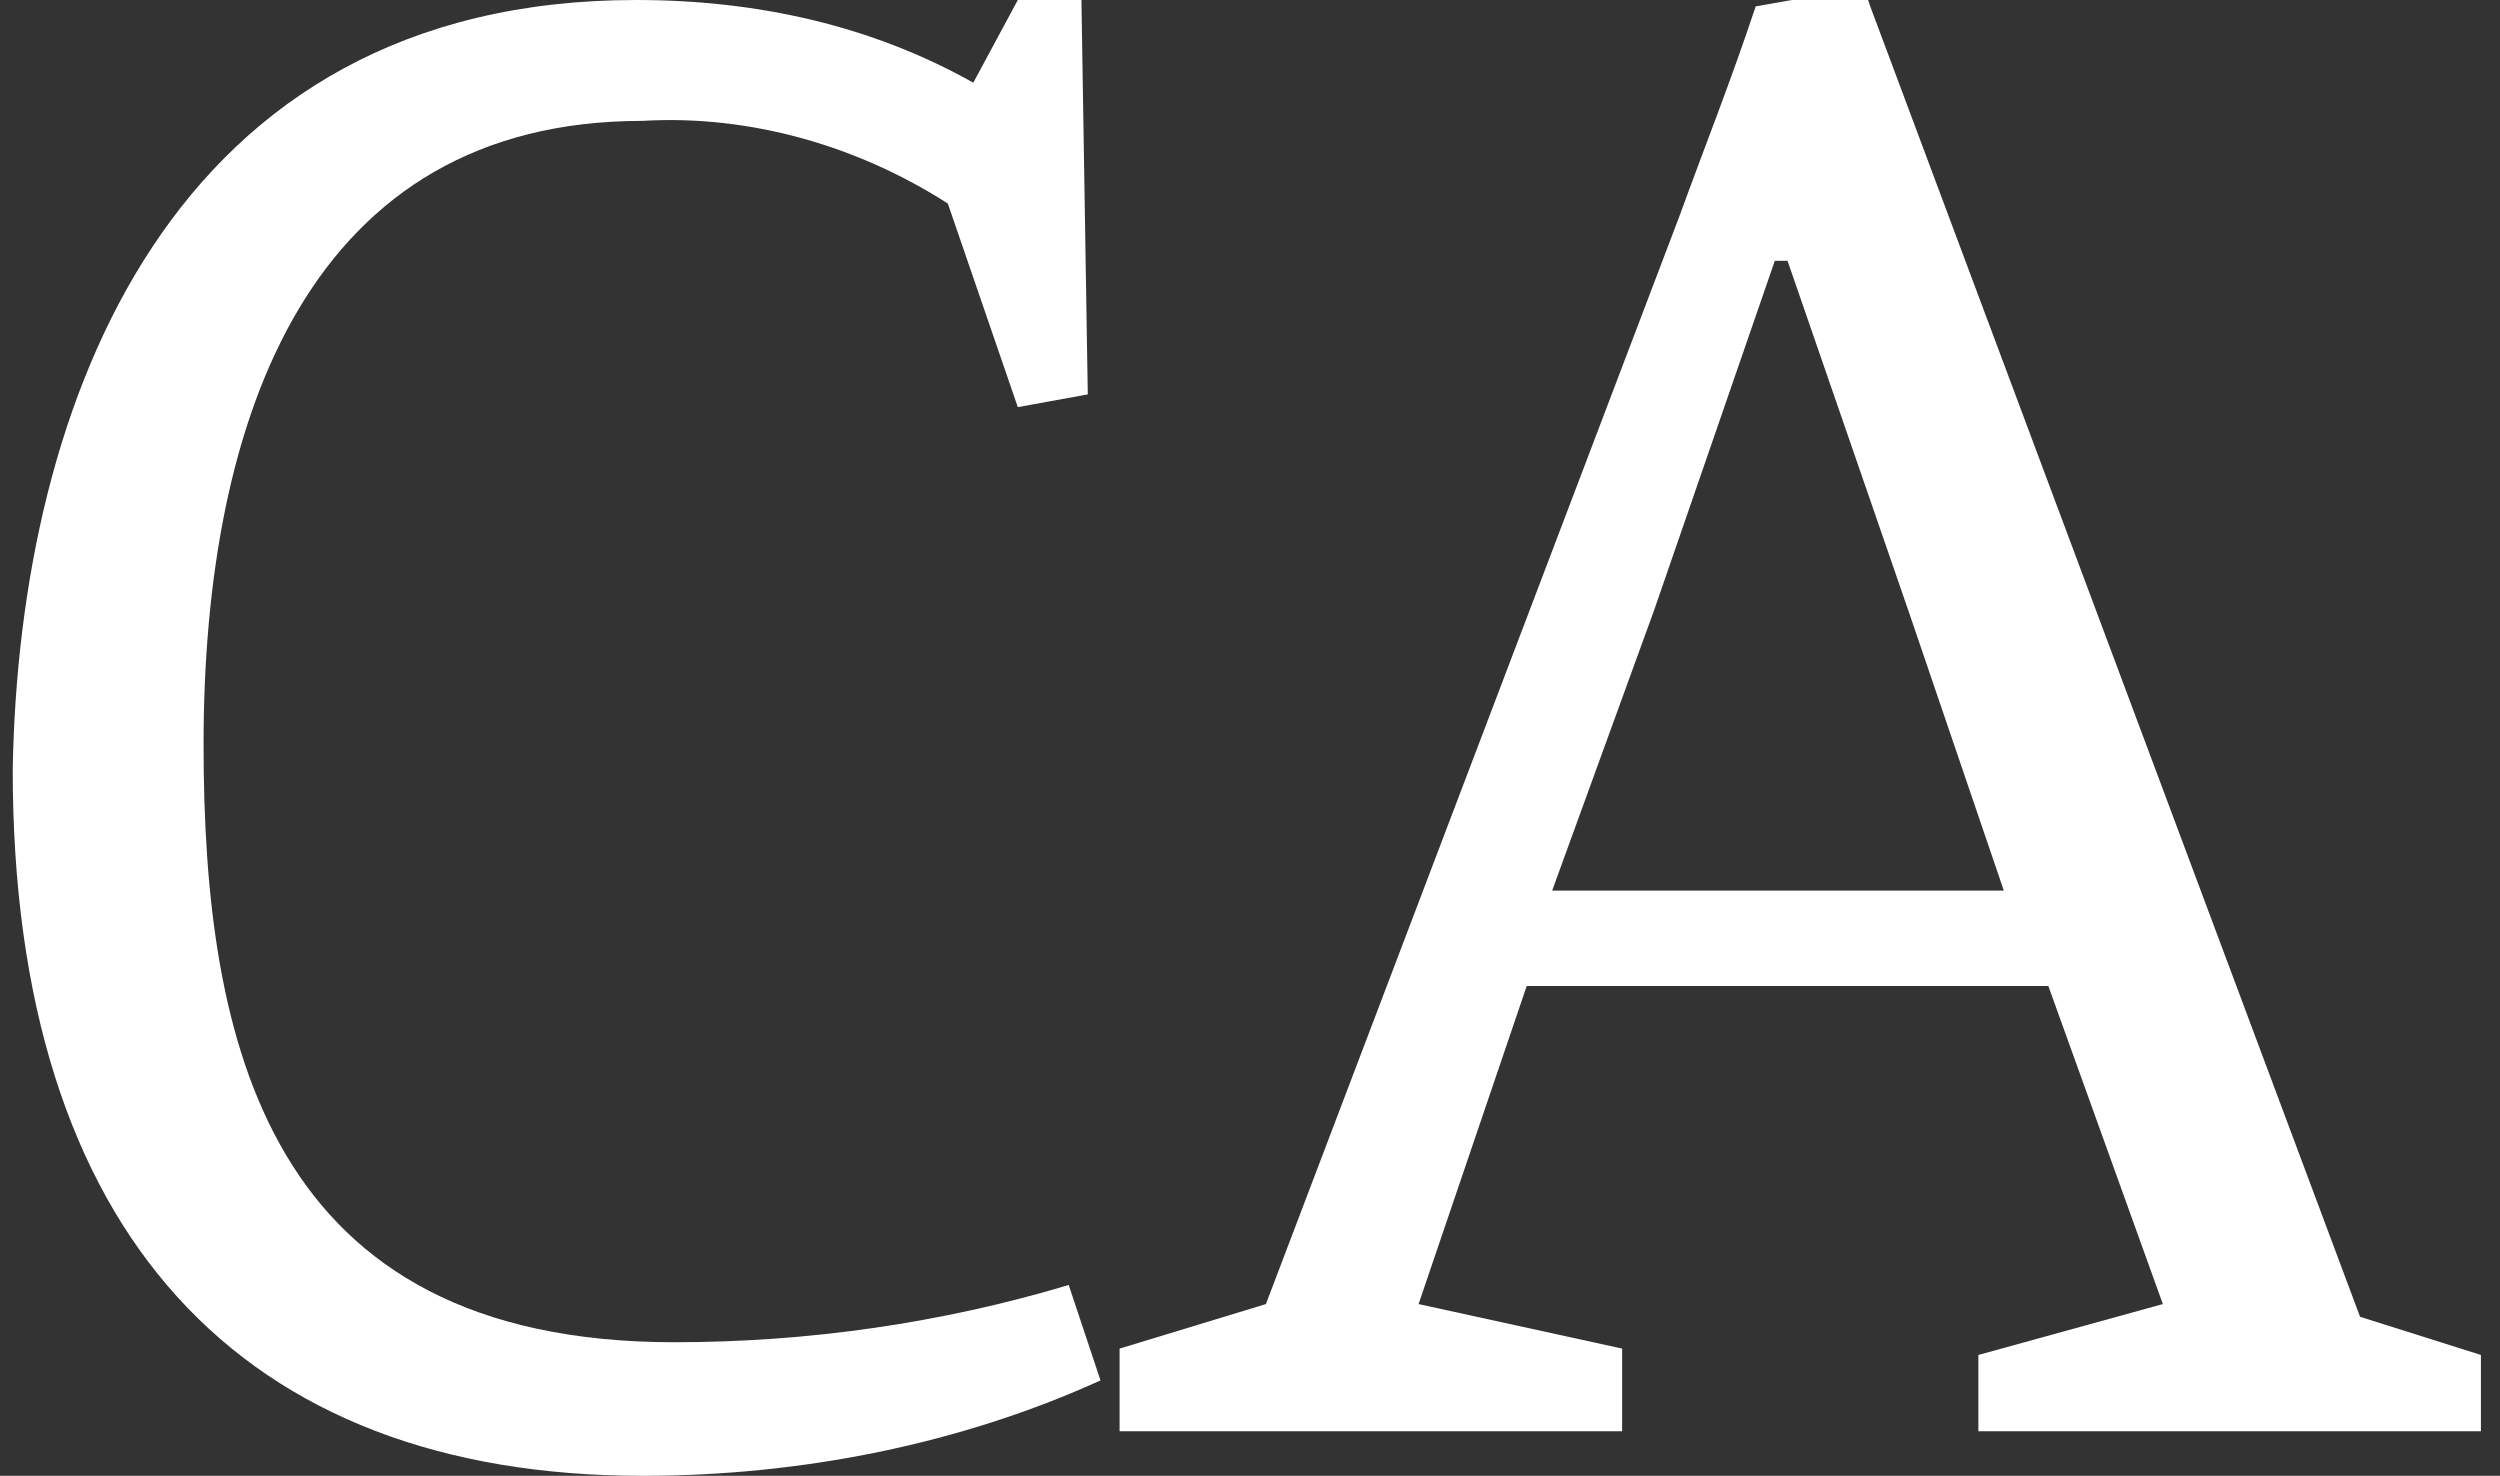 <?xml version="1.0" encoding="utf-8"?>
<!-- Generator: Adobe Illustrator 21.0.0, SVG Export Plug-In . SVG Version: 6.00 Build 0)  -->
<svg version="1.1" id="Layer_1" xmlns="http://www.w3.org/2000/svg" xmlns:xlink="http://www.w3.org/1999/xlink" x="0px" y="0px"
	 width="39.3px" height="23.2px" viewBox="0 0 39.3 23.2" style="enable-background:new 0 0 39.3 23.2;" xml:space="preserve">
<rect x="0" y="0" width="39.3" height="23.2" fill="#333333" stroke="none"/>
<style type="text/css">
	.st0{fill:#FFFFFF;}
</style>
<title>CA_UST</title>
<path class="st0" d="M10,0c1.9,0,3.7,0.4,5.3,1.3L16,0H17l0.1,6.2L16,6.4l-1.1-3.2c-1.4-0.9-3.1-1.4-4.8-1.3c-5.2,0-6.9,4.6-6.9,9.8
	c0,4.7,1,9.4,7.4,9.4c2.1,0,4.2-0.3,6.2-0.9l0.5,1.5c-2.2,1-4.7,1.5-7.2,1.5c-6.3,0-9.9-3.8-9.9-11.1C0.3,6.3,2.7,0,10,0z"/>
<path class="st0" d="M29.4,0.1l7.7,20.6l1.9,0.6v1.2h-7.9v-1.2l2.9-0.8l-1.8-5h-8.2l-1.7,5l3.2,0.7v1.3h-7.9v-1.3l2.3-0.7l6.5-17.1
	c0.4-1.1,0.8-2.1,1.2-3.3l1.7-0.3L29.4,0.1z M26,9.6l-1.6,4.4h7.1L30,9.6l-1.9-5.5h-0.2L26,9.6z"/>
</svg>
